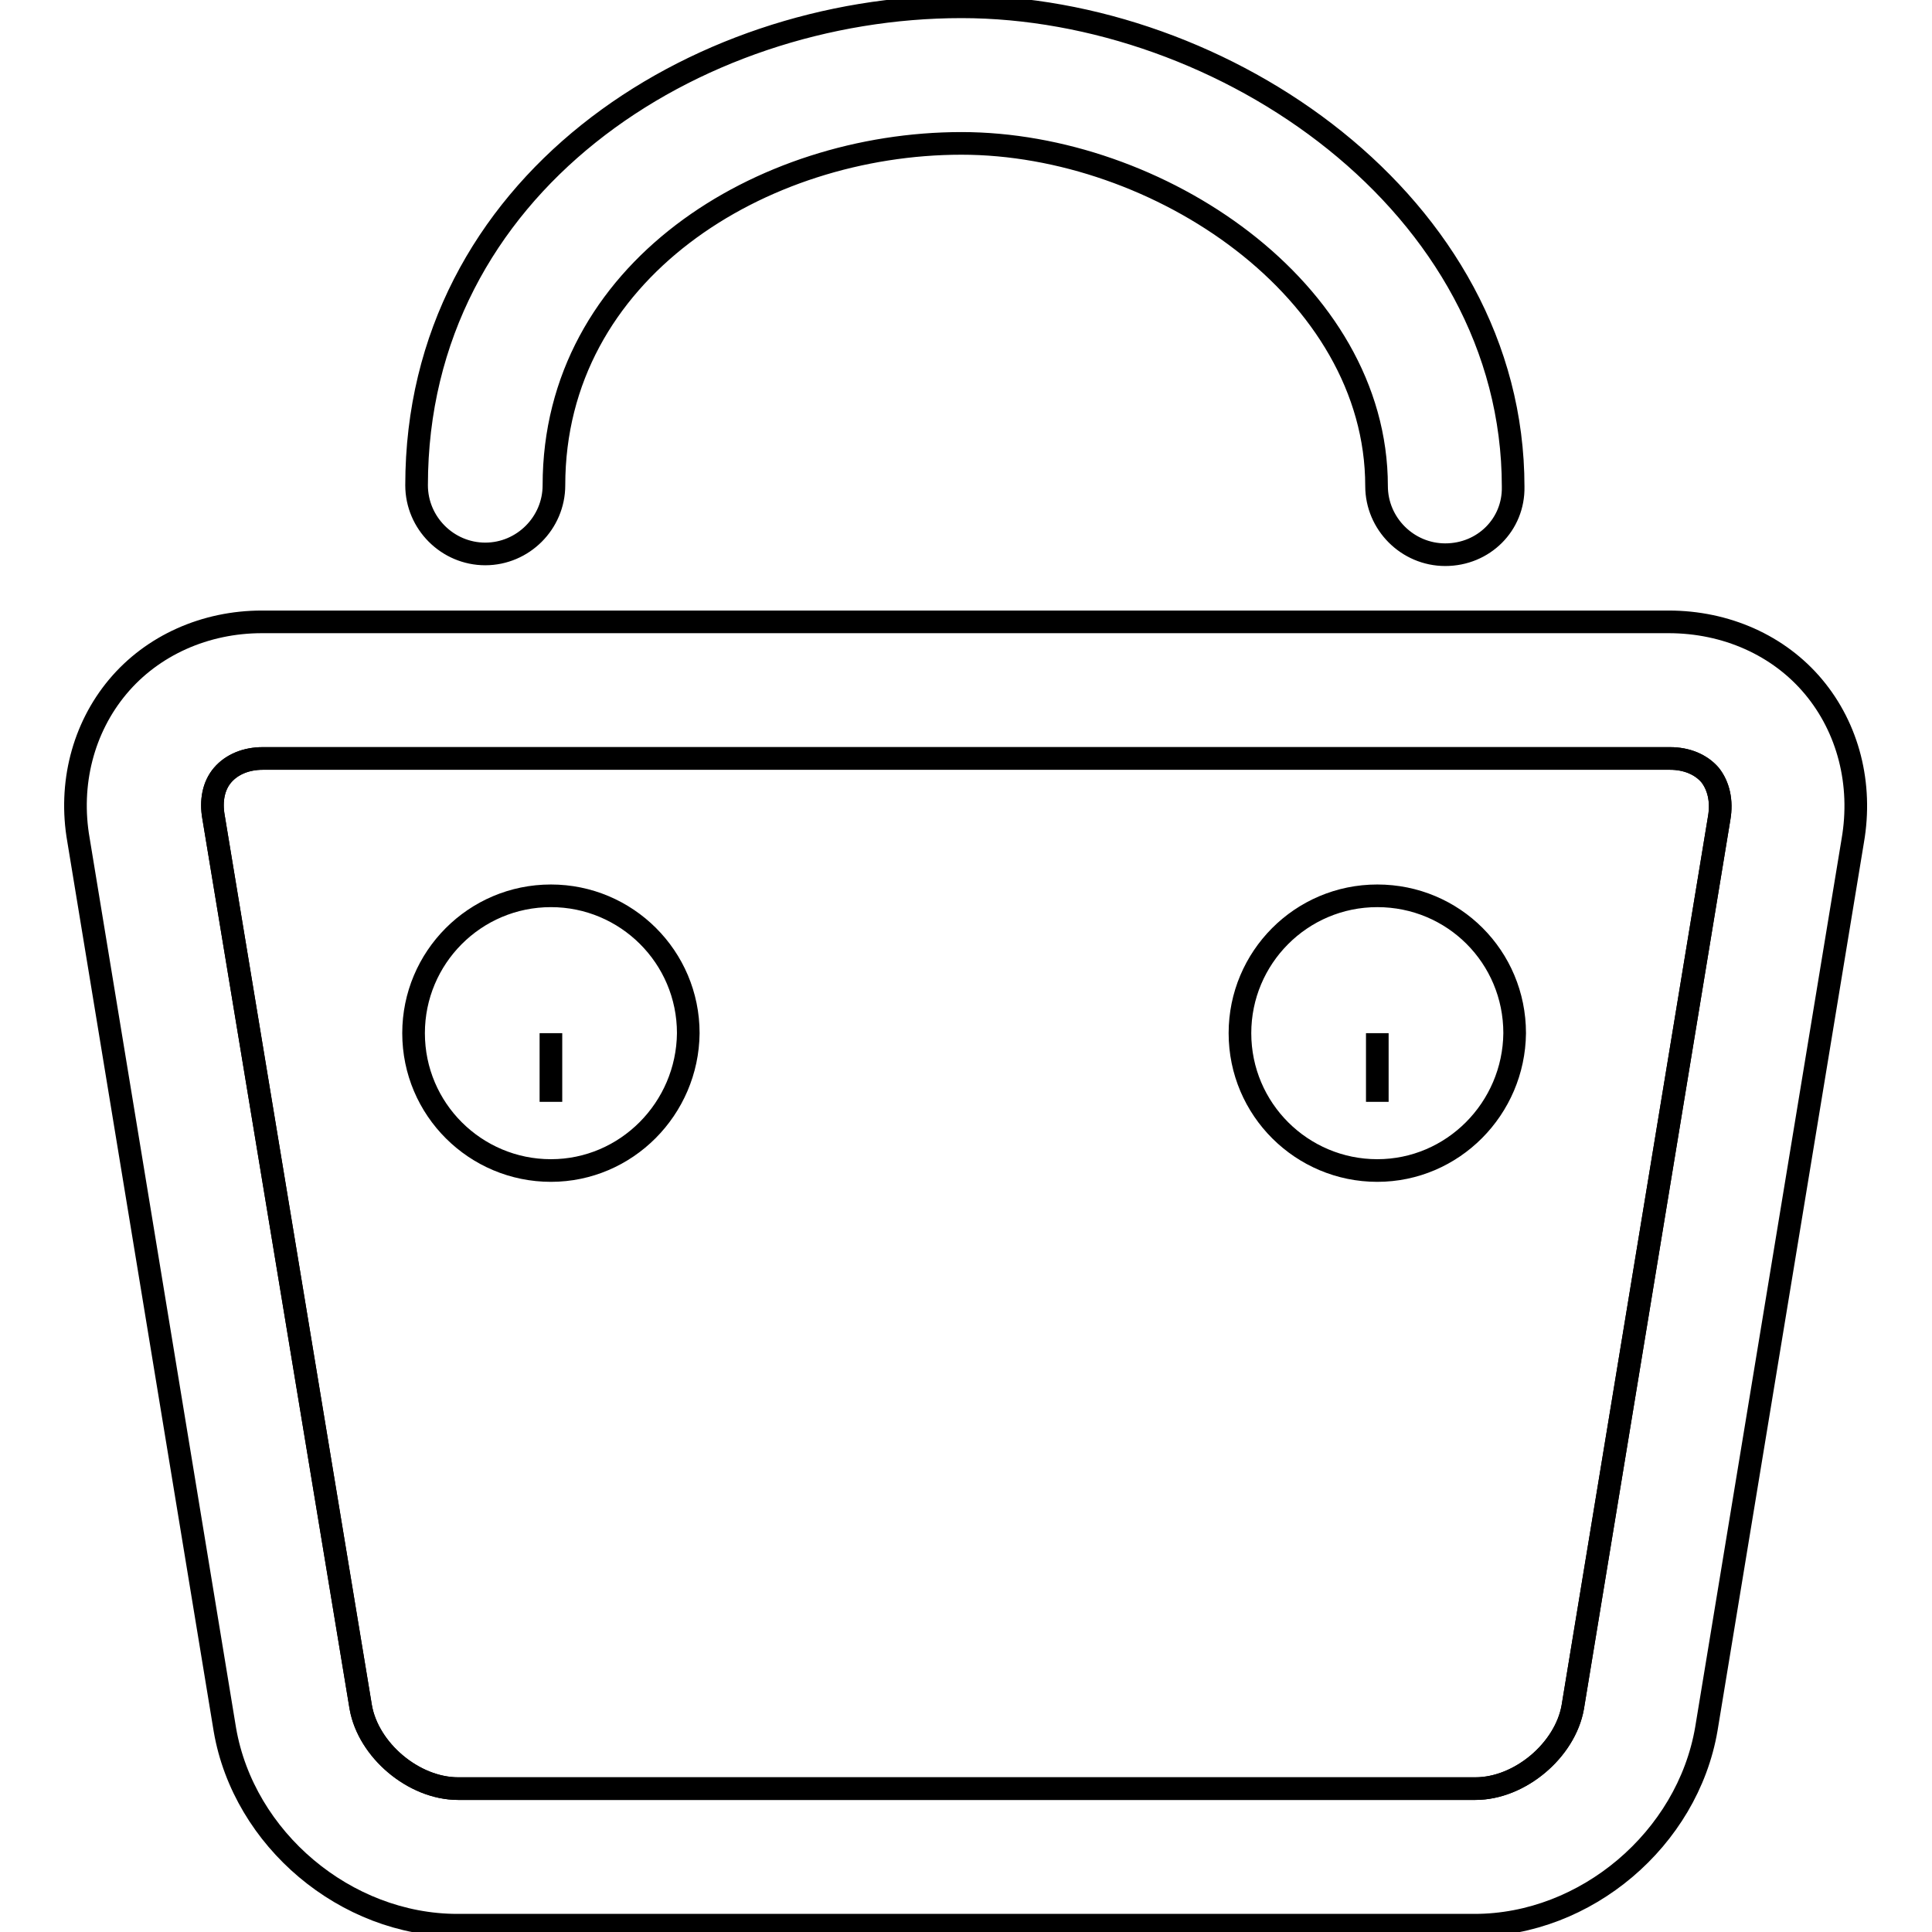 <?xml version="1.0" encoding="utf-8"?>
<!-- Svg Vector Icons : http://www.onlinewebfonts.com/icon -->
<!DOCTYPE svg PUBLIC "-//W3C//DTD SVG 1.1//EN" "http://www.w3.org/Graphics/SVG/1.1/DTD/svg11.dtd">
<svg version="1.1" xmlns="http://www.w3.org/2000/svg" xmlns:xlink="http://www.w3.org/1999/xlink" x="0px" y="0px" viewBox="0 0 256 256" enable-background="new 0 0 256 256" xml:space="preserve">
<g><g><path stroke-width="3" fill-opacity="0" stroke="#000000"  d="M195.4,255.1H60.6c-14.8,0-28.3-11.4-30.8-25.9L10.4,111.3C9.1,103.9,11,96.5,15.6,91s11.6-8.6,19.1-8.6h186.4c7.6,0,14.6,3.1,19.2,8.6c4.6,5.5,6.5,12.9,5.2,20.4l-19.4,117.7C223.6,243.7,210.1,255.1,195.4,255.1L195.4,255.1z M34.8,100.5c-2.2,0-4.1,0.8-5.3,2.2c-1.2,1.4-1.6,3.4-1.2,5.6l19.5,117.9c1,5.7,7,10.8,12.9,10.8h134.8c5.9,0,11.9-5.1,12.9-10.8l19.4-117.8c0.4-2.3-0.1-4.3-1.2-5.7c-1.2-1.4-3.1-2.2-5.3-2.2L34.8,100.5L34.8,100.5z"/><path stroke-width="3" fill-opacity="0" stroke="#000000"  d="M73,136.9L73,136.9v9.1V136.9L73,136.9z"/><path stroke-width="3" fill-opacity="0" stroke="#000000"  d="M182.5,136.9L182.5,136.9v9.1V136.9z"/><path stroke-width="3" fill-opacity="0" stroke="#000000"  d="M191.5,73.5c-5,0-9.1-4.1-9.1-9.1c0-26-29-45.4-55-45.4c-26.5,0-54,16.9-54,45.3c0,5-4.1,9.1-9.1,9.1c-5,0-9.1-4.1-9.1-9.1c0-39.7,36.7-63.4,72.2-63.4c34.6,0,73.1,26.1,73.1,63.6C200.6,69.5,196.6,73.5,191.5,73.5L191.5,73.5z"/><path stroke-width="3" fill-opacity="0" stroke="#000000"  d="M191.5,73.5"/><path stroke-width="3" fill-opacity="0" stroke="#000000"  d="M34.8,100.5c-2.2,0-4.1,0.8-5.3,2.2c-1.2,1.4-1.6,3.4-1.2,5.6l19.5,117.9c1,5.7,7,10.8,12.9,10.8h134.8c5.9,0,11.9-5.1,12.9-10.8l19.4-117.8c0.4-2.3-0.1-4.3-1.2-5.7c-1.2-1.4-3.1-2.2-5.3-2.2L34.8,100.5L34.8,100.5z M73,155.1c-10,0-18.2-8.1-18.2-18.2c0-10,8.1-18.2,18.2-18.2c10,0,18.2,8.1,18.2,18.2C91.1,146.9,83,155.1,73,155.1L73,155.1z M182.5,155.1c-10,0-18.2-8.1-18.2-18.2c0-10,8.1-18.2,18.2-18.2s18.2,8.1,18.2,18.2C200.6,146.9,192.5,155.1,182.5,155.1L182.5,155.1z"/></g></g>
</svg>
